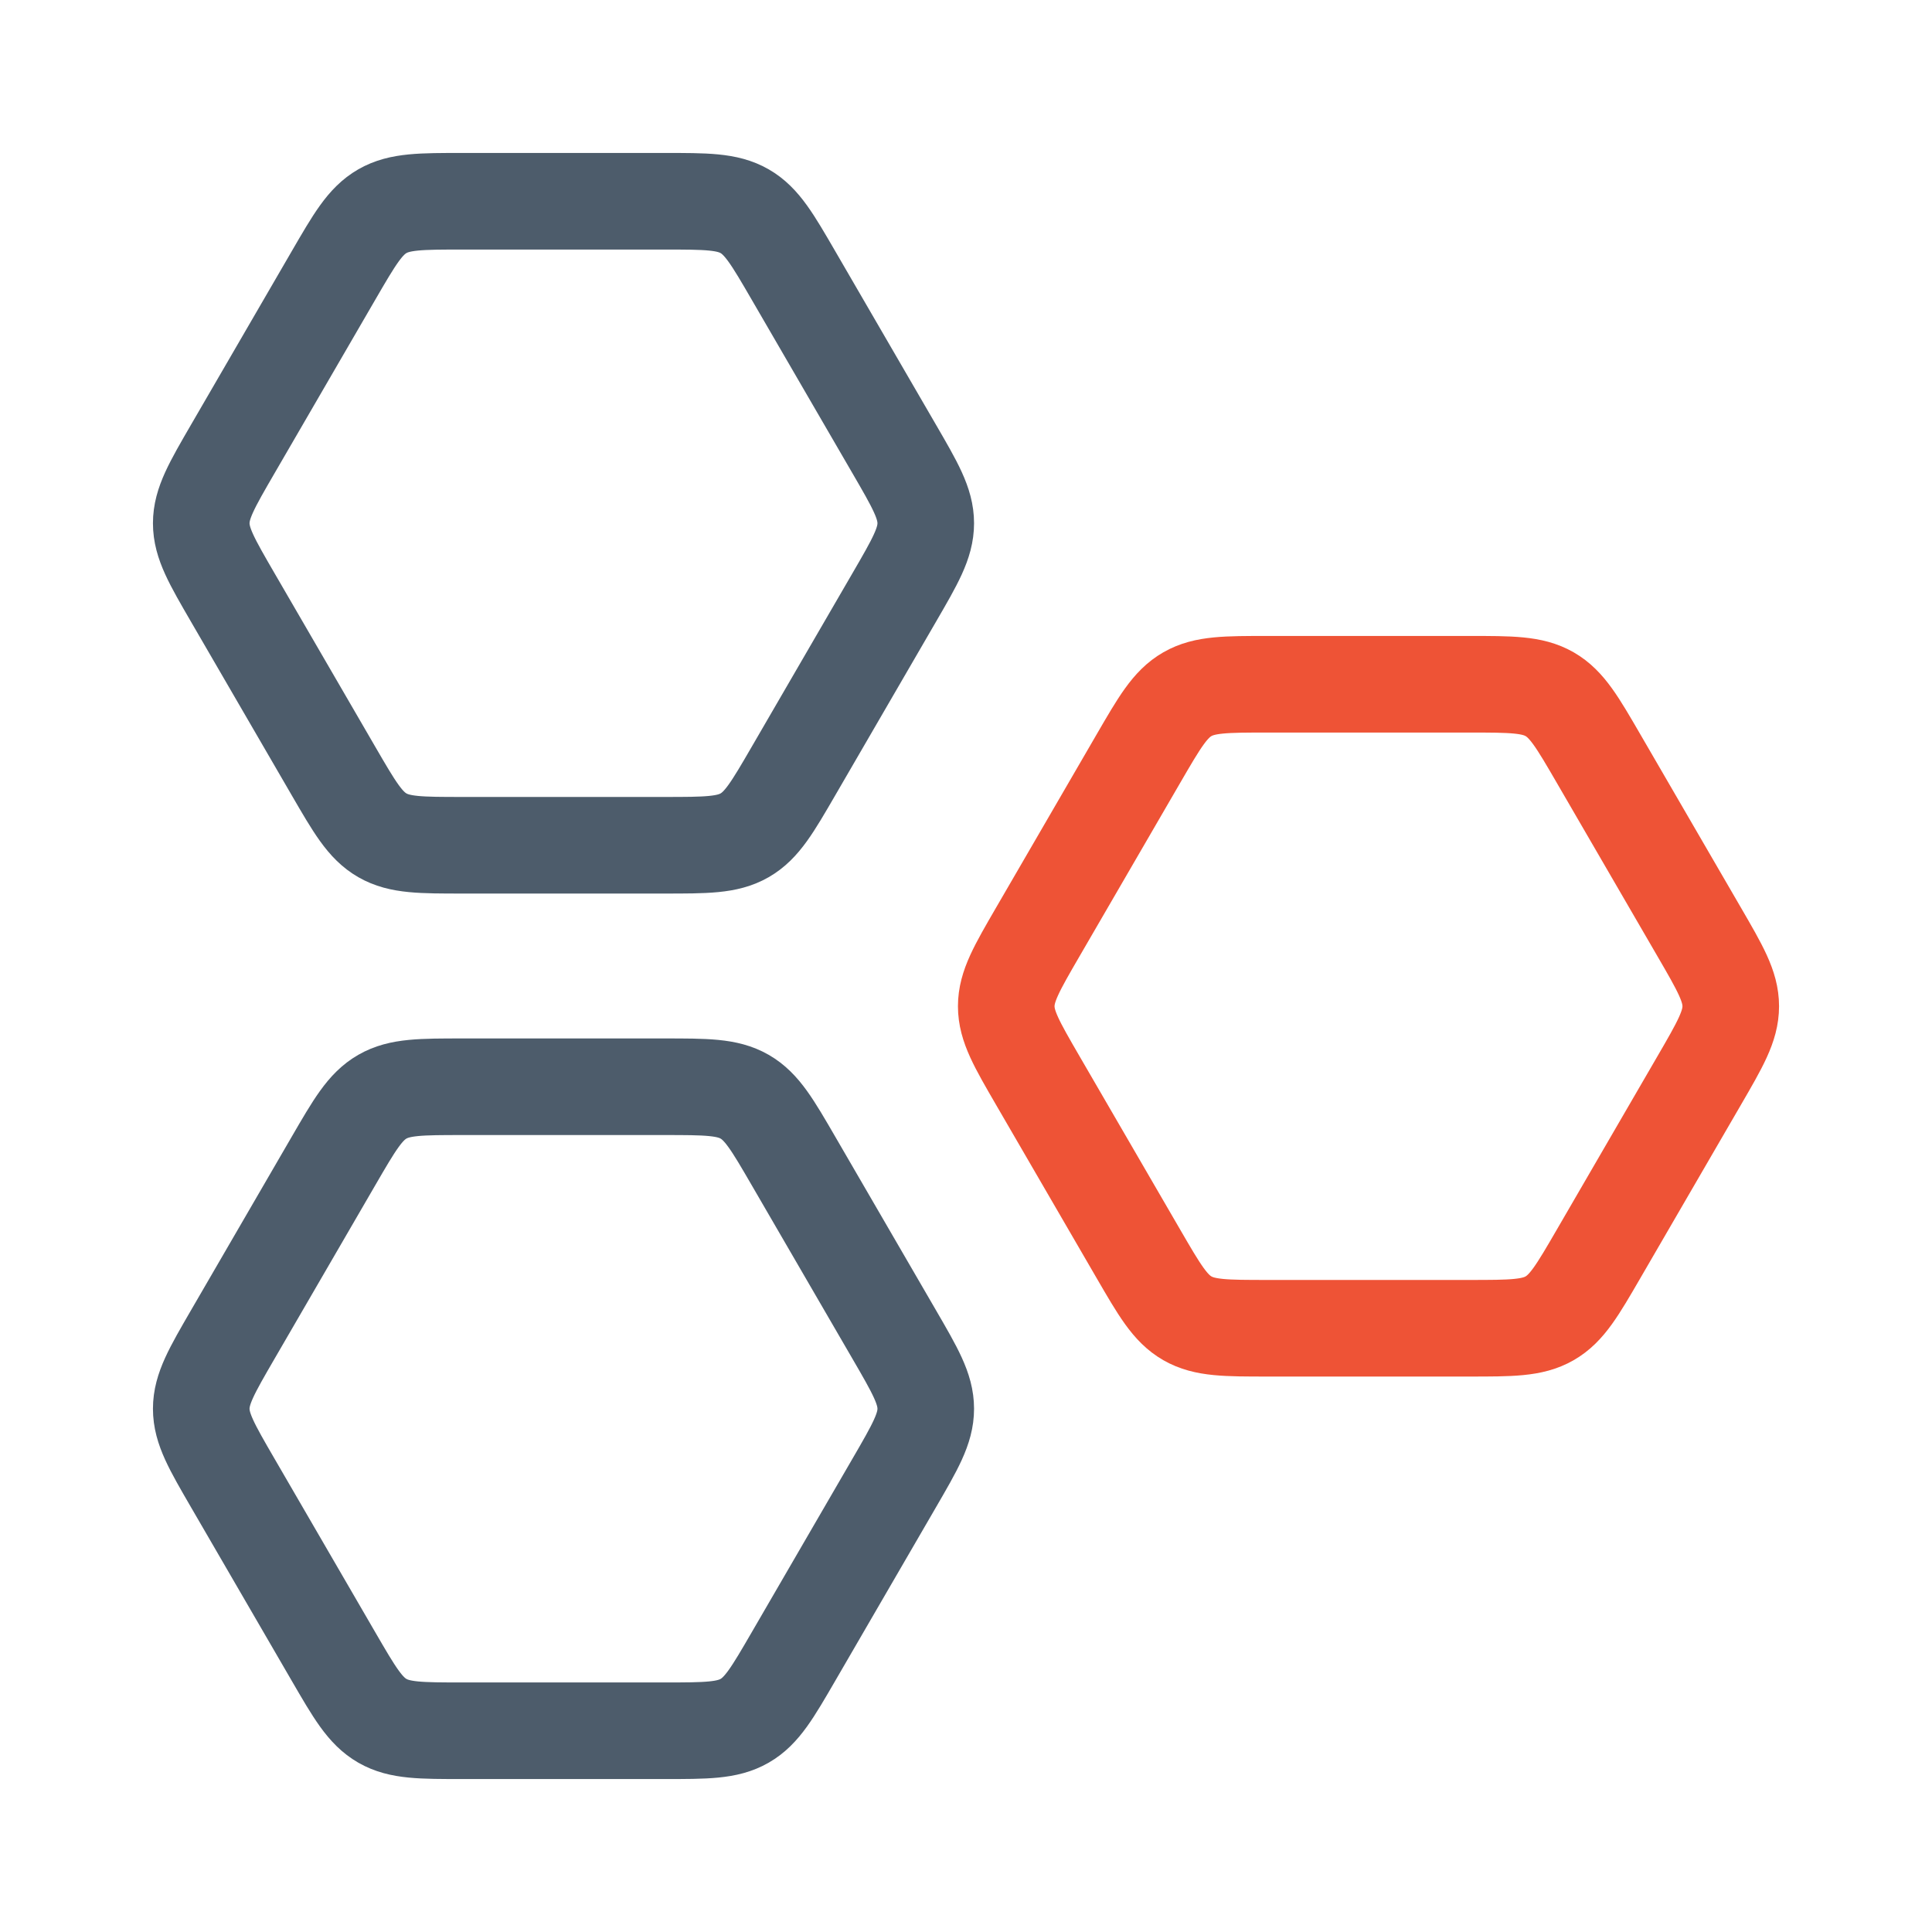 <?xml version="1.0" encoding="UTF-8"?> <svg xmlns="http://www.w3.org/2000/svg" width="60" height="60" viewBox="0 0 60 60" fill="none"><path d="M27.769 13.941C28.423 15.068 28.75 15.631 28.75 16.25C28.75 16.869 28.423 17.432 27.769 18.559L24.645 23.941C23.991 25.068 23.664 25.631 23.125 25.941C22.586 26.25 21.932 26.25 20.624 26.25H14.376C13.068 26.25 12.414 26.25 11.875 25.941C11.336 25.631 11.009 25.068 10.355 23.941L7.231 18.559C6.577 17.432 6.25 16.869 6.25 16.25C6.25 15.631 6.577 15.068 7.231 13.941L10.355 8.559C11.009 7.432 11.336 6.869 11.875 6.559C12.414 6.25 13.068 6.25 14.376 6.25H20.624C21.932 6.25 22.586 6.25 23.125 6.559C23.664 6.869 23.991 7.432 24.645 8.559L27.769 13.941Z" stroke="#4D5C6B" stroke-width="3" stroke-linecap="round" stroke-linejoin="round"></path><path d="M52.769 28.941C53.423 30.068 53.75 30.631 53.75 31.25C53.75 31.869 53.423 32.432 52.769 33.559L49.645 38.941C48.991 40.068 48.664 40.631 48.125 40.941C47.586 41.25 46.932 41.25 45.623 41.25H39.377C38.068 41.25 37.414 41.25 36.875 40.941C36.336 40.631 36.009 40.068 35.355 38.941L32.231 33.559C31.577 32.432 31.25 31.869 31.25 31.25C31.25 30.631 31.577 30.068 32.231 28.941L35.355 23.559C36.009 22.432 36.336 21.869 36.875 21.559C37.414 21.25 38.068 21.25 39.377 21.25H45.623C46.932 21.25 47.586 21.25 48.125 21.559C48.664 21.869 48.991 22.432 49.645 23.559L52.769 28.941Z" stroke="#EE5336" stroke-width="3" stroke-linecap="round" stroke-linejoin="round"></path><path d="M27.769 41.441C28.423 42.568 28.75 43.131 28.75 43.75C28.75 44.369 28.423 44.932 27.769 46.059L24.645 51.441C23.991 52.568 23.664 53.131 23.125 53.441C22.586 53.75 21.932 53.75 20.624 53.75H14.376C13.068 53.75 12.414 53.75 11.875 53.441C11.336 53.131 11.009 52.568 10.355 51.441L7.231 46.059C6.577 44.932 6.25 44.369 6.25 43.75C6.25 43.131 6.577 42.568 7.231 41.441L10.355 36.059C11.009 34.932 11.336 34.369 11.875 34.059C12.414 33.75 13.068 33.75 14.376 33.75H20.624C21.932 33.75 22.586 33.75 23.125 34.059C23.664 34.369 23.991 34.932 24.645 36.059L27.769 41.441Z" stroke="#4D5C6B" stroke-width="3" stroke-linecap="round" stroke-linejoin="round"></path></svg> 